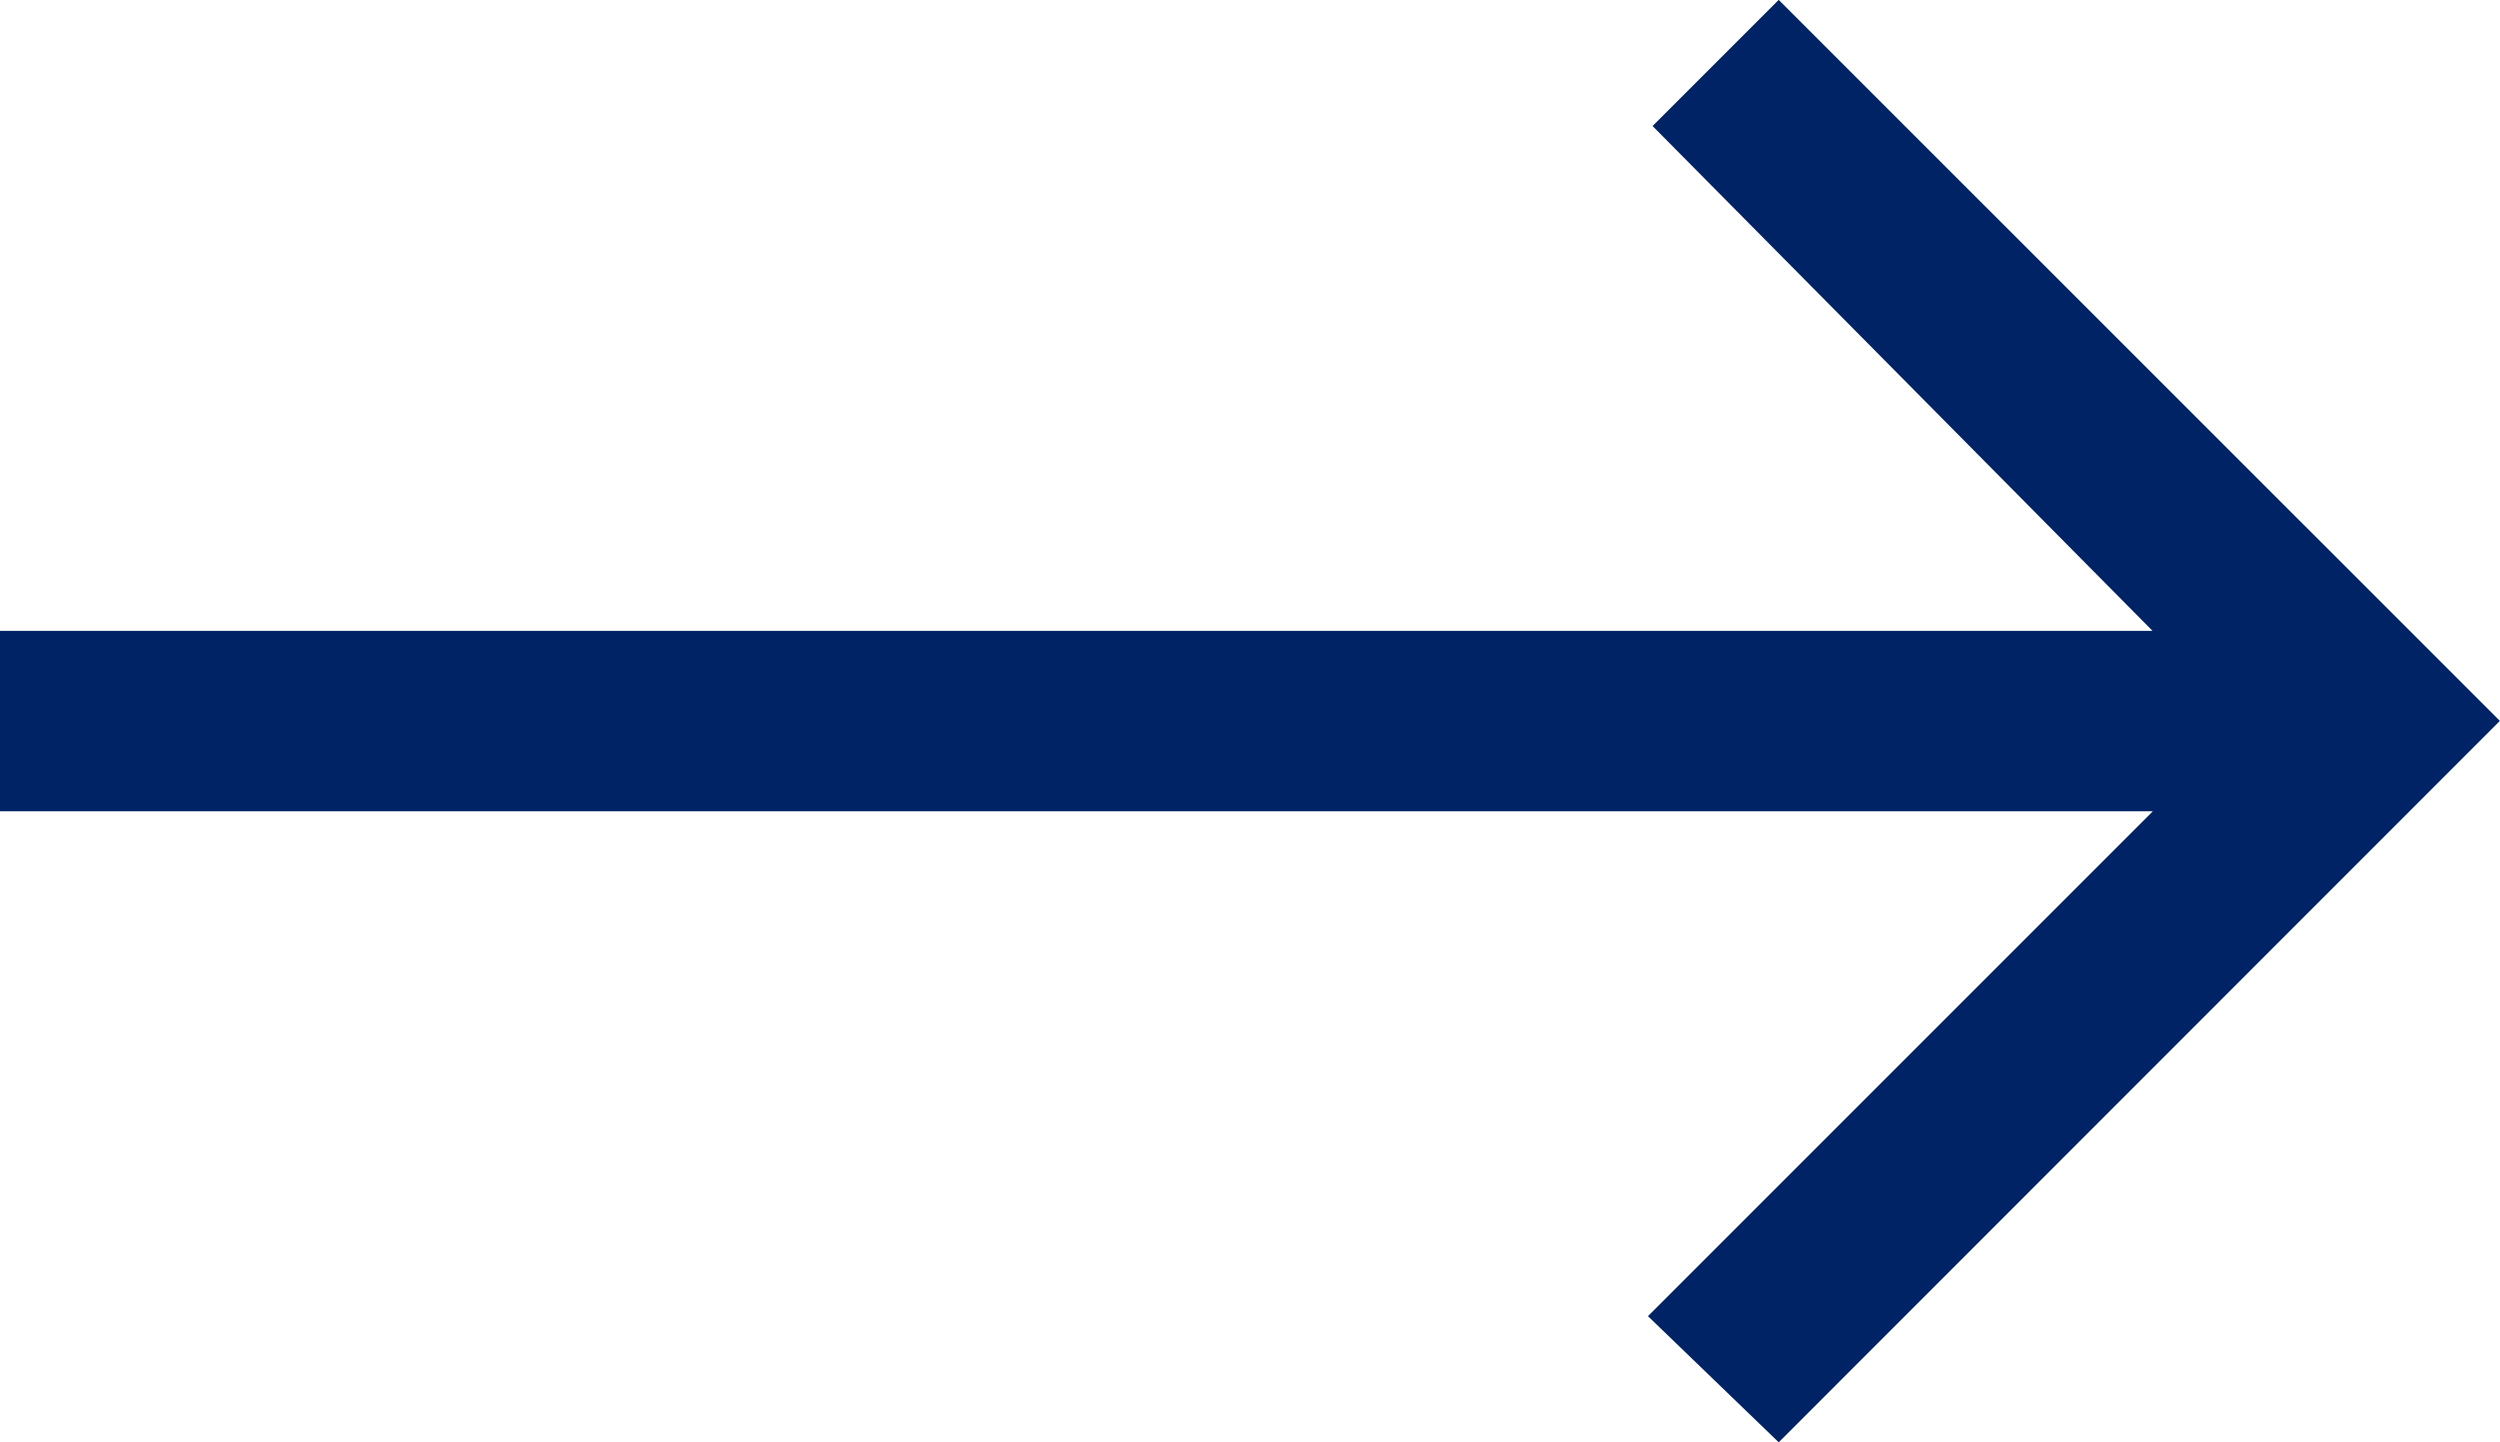 <svg xmlns="http://www.w3.org/2000/svg" width="19.5" height="11.251" viewBox="0 0 19.5 11.251">
  <g id="グループ_2742" data-name="グループ 2742" transform="translate(14844.066 15067.116)">
    <path id="Icon_ionic-md-arrow-forward" data-name="Icon ionic-md-arrow-forward" d="M-4.023,12.305H12.769L8.831,16.243l1.02.984L15.476,11.6,10.83,6.955l-.979-.979-.984.984,3.9,3.938H-4.023Z" transform="translate(-14840.043 -15073.093)" fill="#002365"/>
  </g>
</svg>
